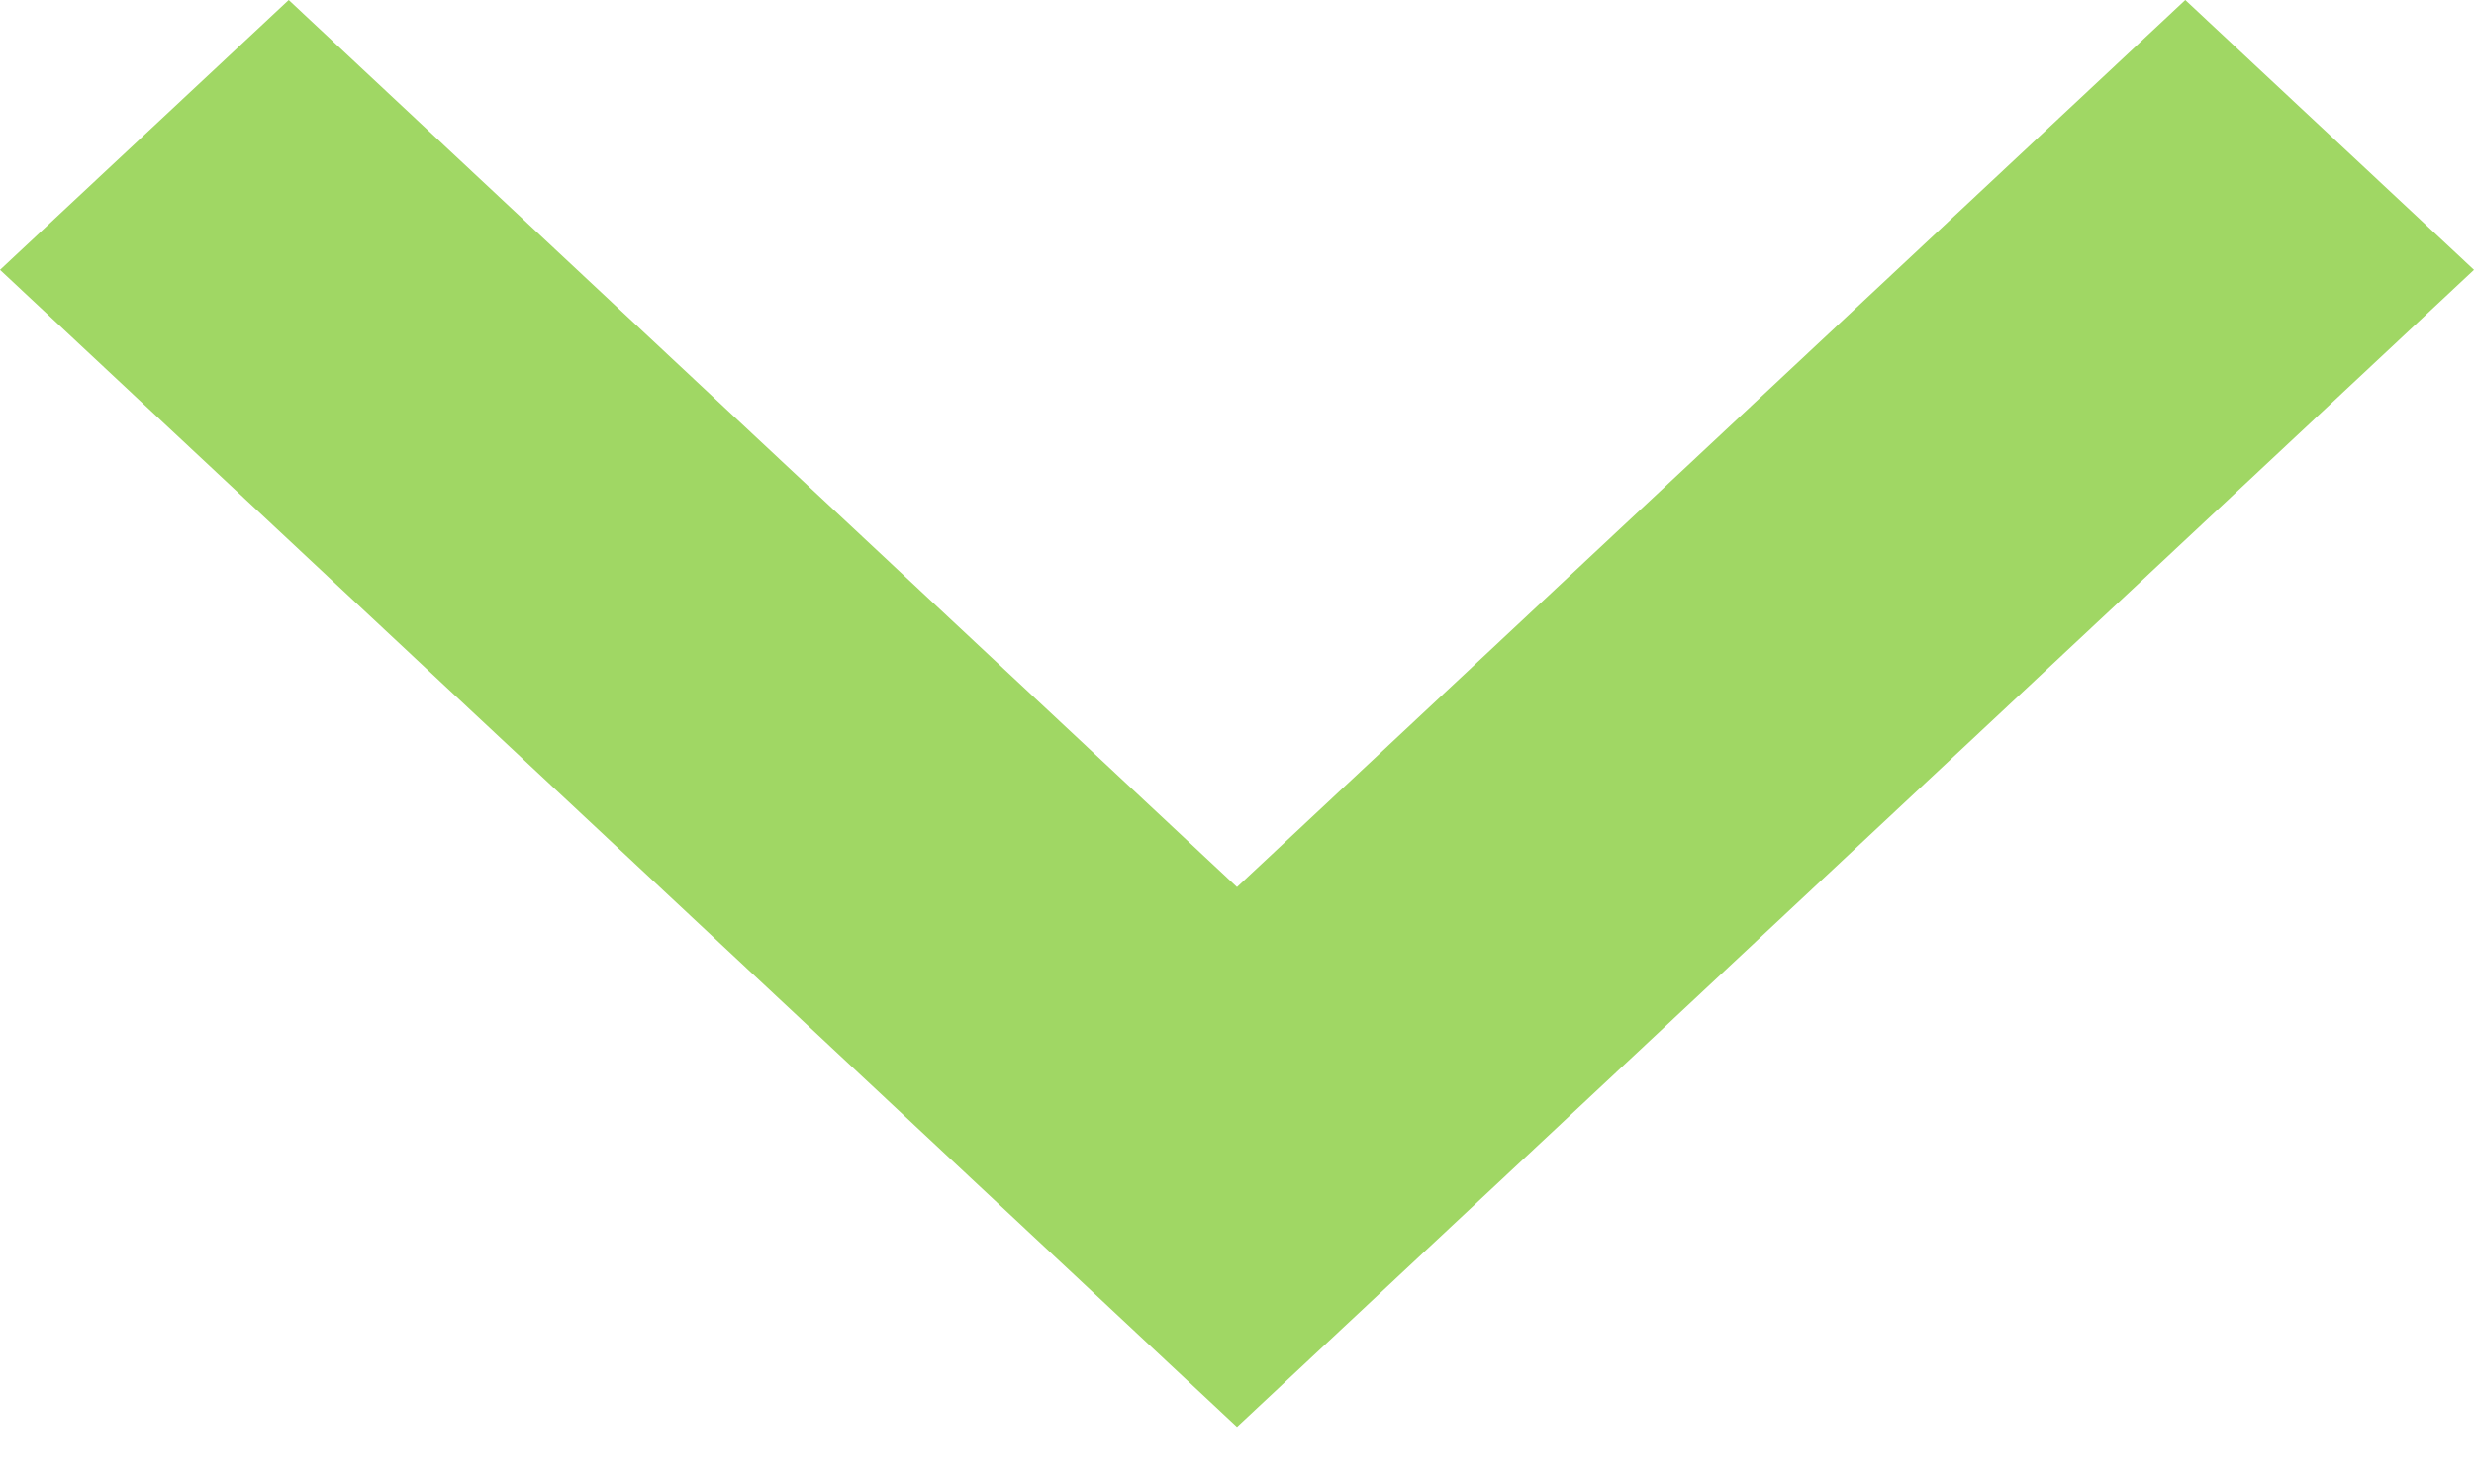 <svg width="20" height="12" viewBox="0 0 20 12" fill="none" xmlns="http://www.w3.org/2000/svg">
<path d="M-2.00272e-06 2.182L10 11.539L20 2.182L17.666 -1.02022e-07L10 7.173L2.334 -7.72205e-07L-2.00272e-06 2.182Z" fill="#A0D764"/>
</svg>
